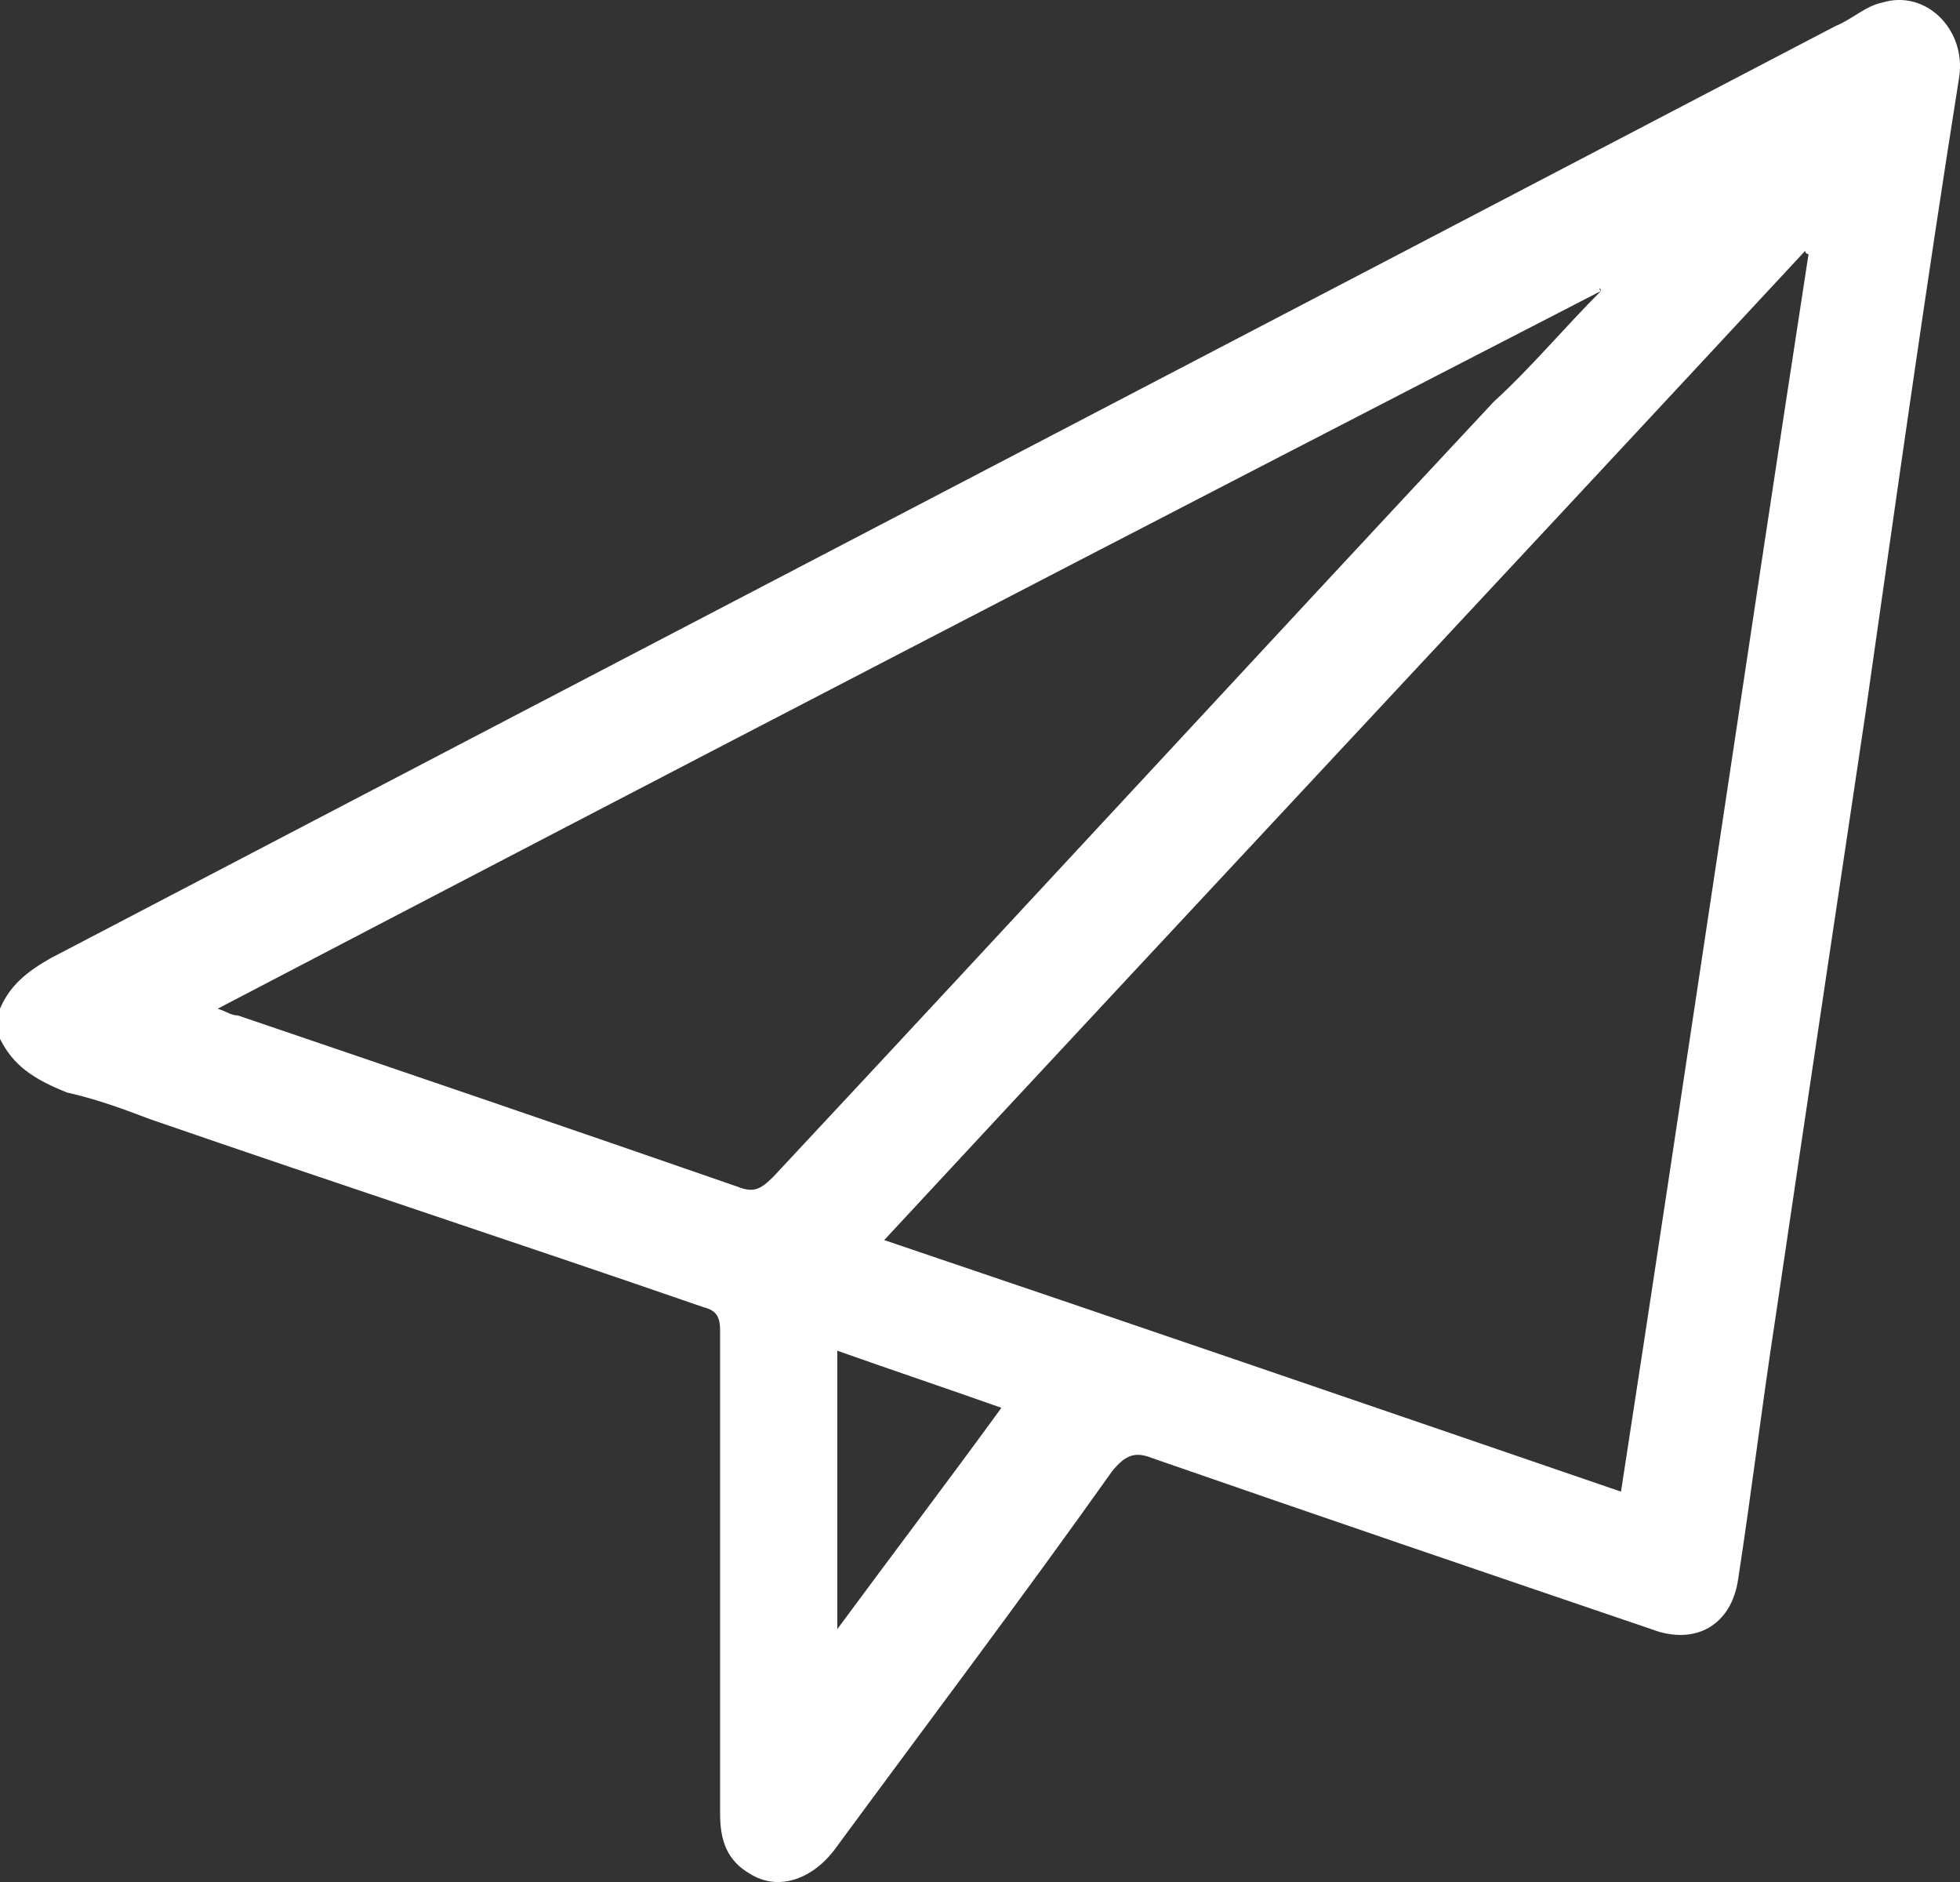 <svg width="25" height="24" viewBox="0 0 25 24" fill="none" xmlns="http://www.w3.org/2000/svg">
<rect x="0" y="0" width="25" height="24" fill="#333333" stroke="none"/>
<path d="M0 12.863C0.128 12.564 0.342 12.393 0.641 12.222C8.245 8.245 15.806 4.31 23.41 0.333C23.624 0.247 23.794 0.076 24.008 0.033C24.563 -0.138 25.076 0.375 24.991 0.974C24.563 3.668 24.179 6.406 23.794 9.1C23.41 11.666 23.026 14.232 22.641 16.84C22.47 17.953 22.342 19.022 22.171 20.134C22.086 20.732 21.616 20.989 21.061 20.775C18.924 20.048 16.789 19.321 14.695 18.594C14.482 18.508 14.354 18.551 14.183 18.765C13.029 20.39 11.833 21.973 10.637 23.598C10.338 23.983 9.911 24.111 9.569 23.897C9.27 23.726 9.185 23.469 9.185 23.127C9.185 21.673 9.185 20.176 9.185 18.722C9.185 18.123 9.185 17.568 9.185 16.969C9.185 16.798 9.142 16.712 8.971 16.669C6.621 15.857 4.272 15.087 1.922 14.275C1.581 14.146 1.239 14.018 0.854 13.932C0.427 13.761 0.171 13.59 0 13.248C0 13.12 0 12.992 0 12.863ZM23.068 3.241C23.068 3.241 23.026 3.241 23.026 3.198C19.095 7.432 15.208 11.58 11.278 15.814C14.439 16.883 17.558 17.953 20.676 19.022C21.488 13.761 22.257 8.501 23.068 3.241ZM20.42 3.711C20.42 3.668 20.377 3.668 20.42 3.711C14.524 6.748 8.672 9.784 2.777 12.863C2.905 12.906 2.948 12.949 3.033 12.949C5.169 13.676 7.305 14.403 9.398 15.13C9.612 15.215 9.697 15.173 9.868 15.002C12.944 11.709 15.977 8.416 19.053 5.123C19.523 4.695 19.95 4.182 20.42 3.711ZM10.68 20.775C11.406 19.791 12.089 18.893 12.773 17.953C12.047 17.696 11.406 17.482 10.68 17.225C10.68 18.423 10.68 19.578 10.68 20.775Z" fill="white"/>
</svg>
